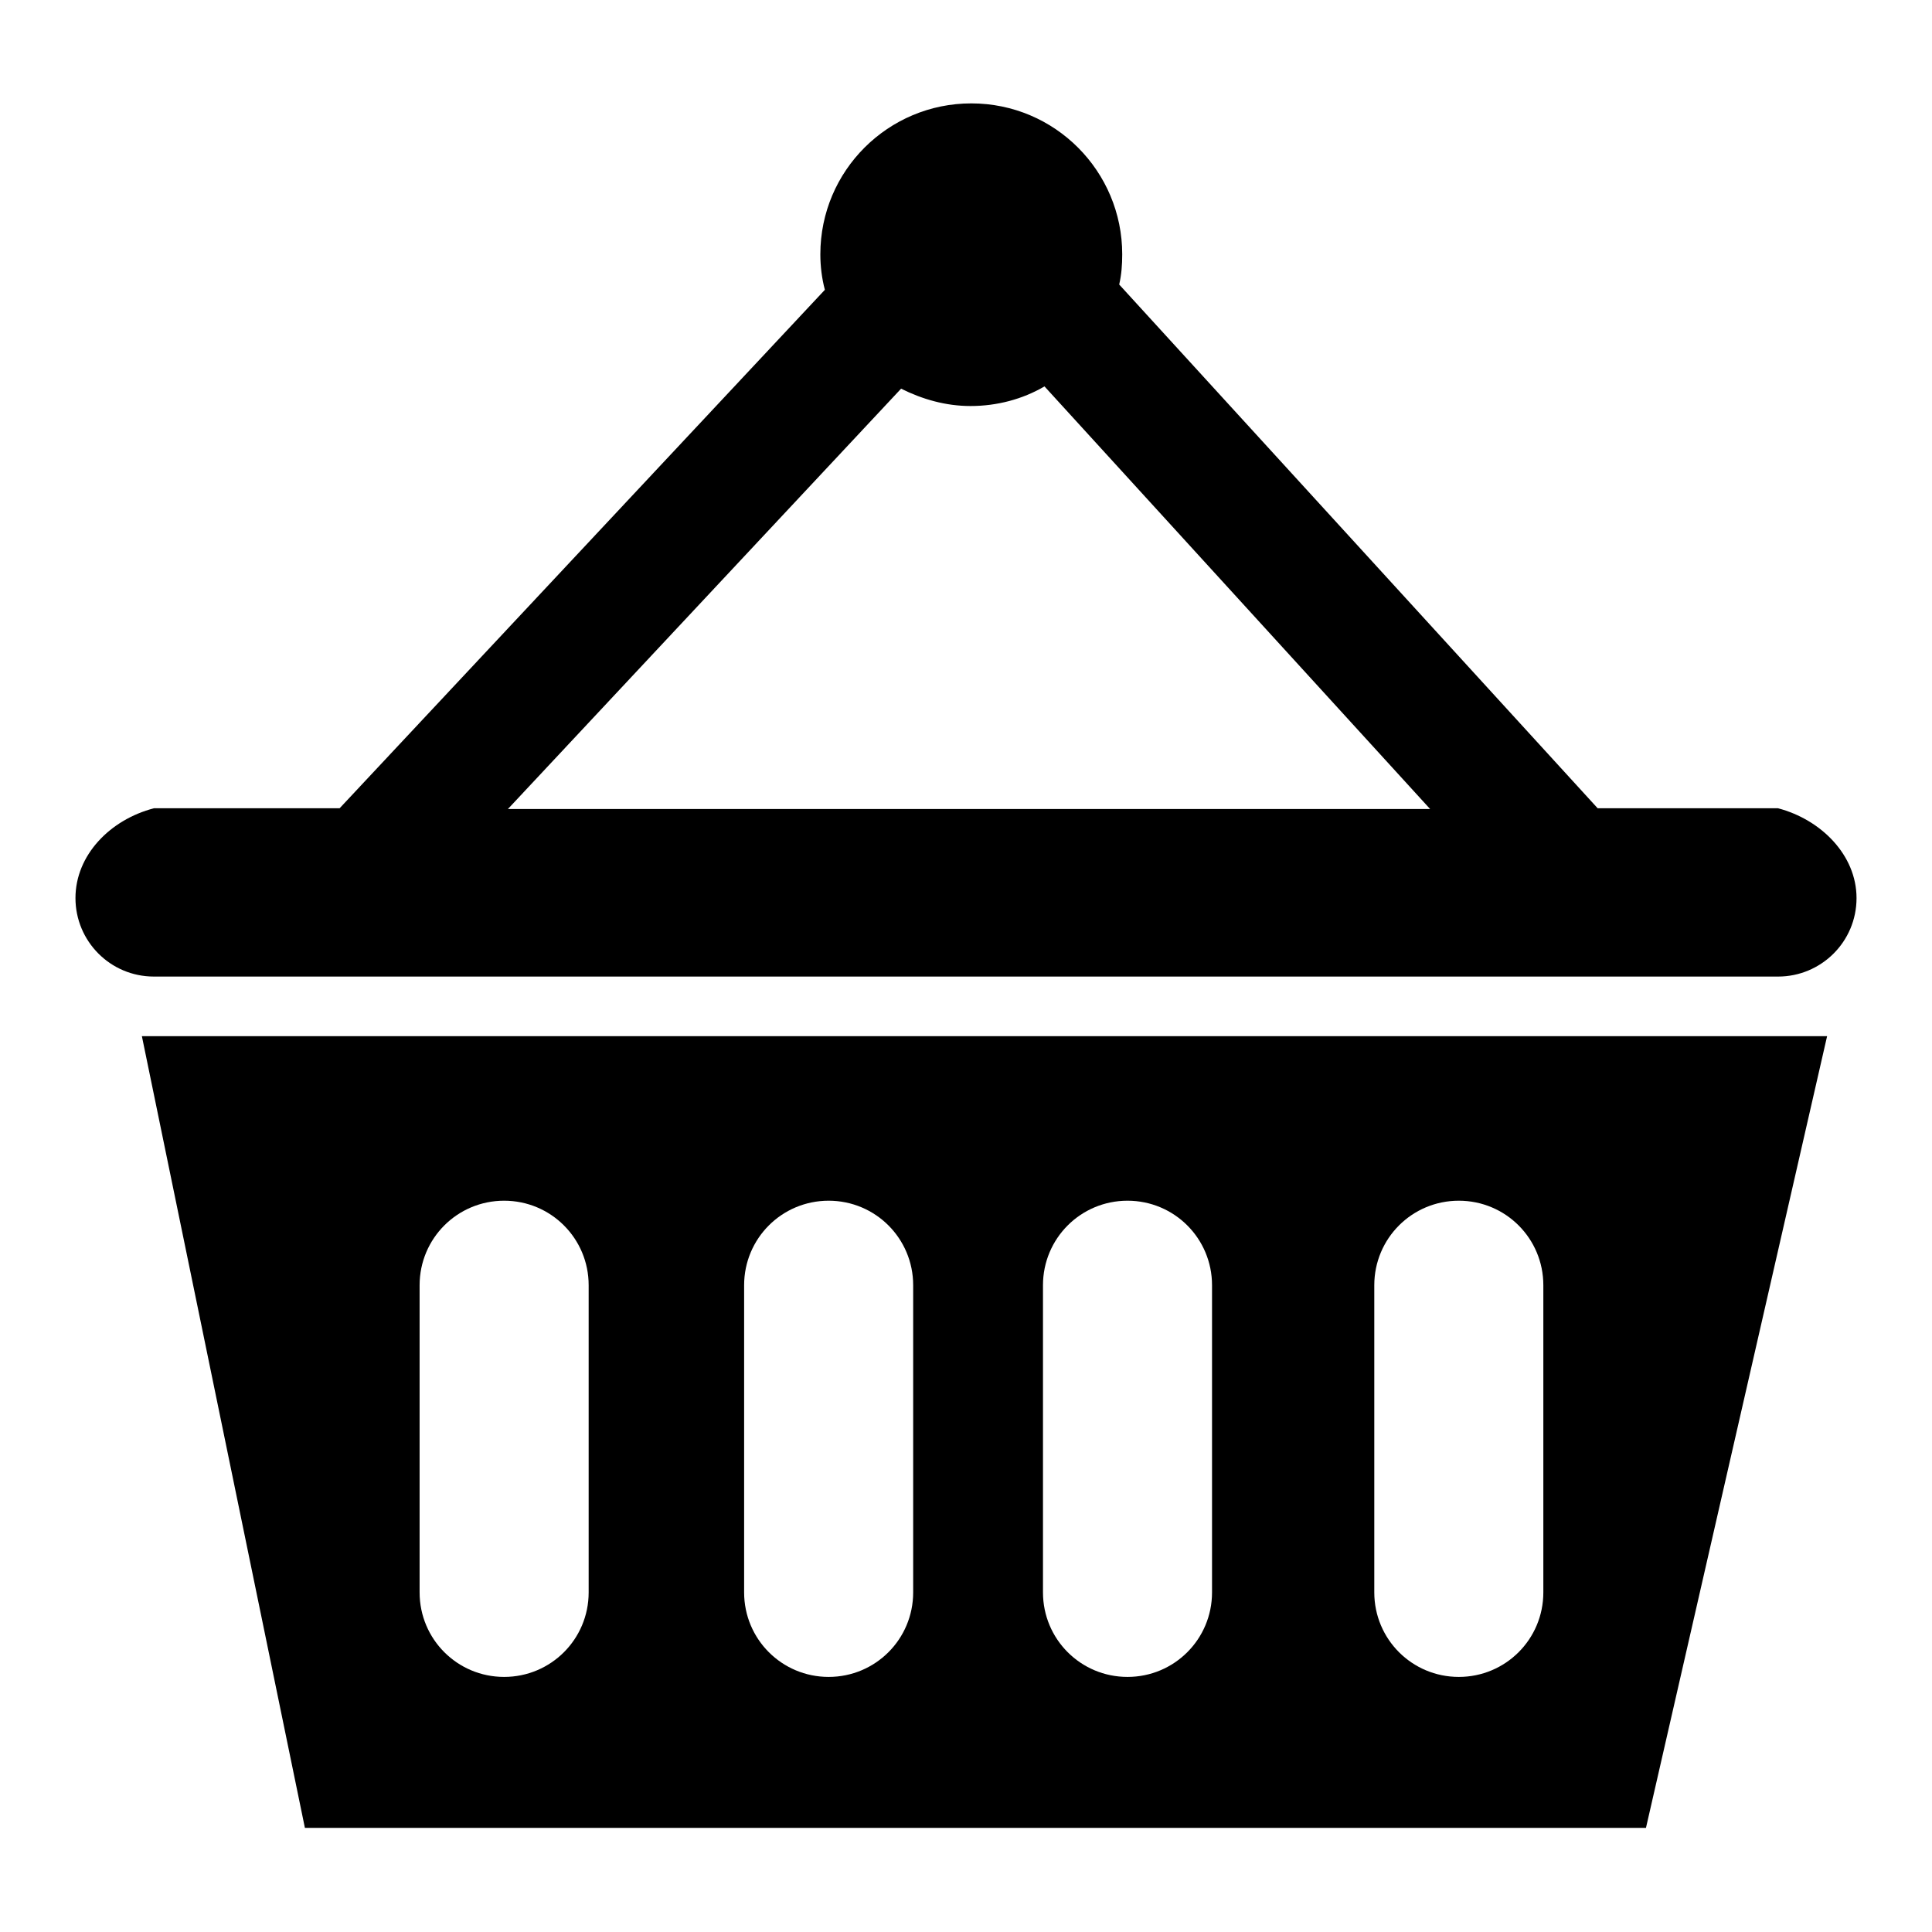 <?xml version="1.0" encoding="utf-8"?>
<!-- Svg Vector Icons : http://www.onlinewebfonts.com/icon -->
<!DOCTYPE svg PUBLIC "-//W3C//DTD SVG 1.1//EN" "http://www.w3.org/Graphics/SVG/1.1/DTD/svg11.dtd">
<svg version="1.1" xmlns="http://www.w3.org/2000/svg" xmlns:xlink="http://www.w3.org/1999/xlink" x="0px" y="0px" viewBox="0 0 256 256" enable-background="new 0 0 256 256" xml:space="preserve">
<g><g><path fill="#000000" d="M235.6,107.1h-23.9l-63.4-69.4c0.3-1.3,0.4-2.6,0.4-4c0-11-8.9-20-20-20c-11,0-20,8.9-20,20c0,1.6,0.2,3.2,0.6,4.7L45,107.1H20.4C14.6,108.6,10,113.3,10,119c0,5.7,4.6,10.4,10.4,10.4h215.2c5.7,0,10.4-4.6,10.4-10.4C246,113.3,241.3,108.6,235.6,107.1z M119.4,51.5c2.8,1.4,5.9,2.3,9.2,2.3c3.5,0,6.9-0.9,9.8-2.6l51.1,56H67.3L119.4,51.5z"/><path fill="#000000" d="M40.4,242.2h177.7l24-104.9H18.8L40.4,242.2z M182.1,170.3c0-6.2,5-11.2,11.2-11.2c6.2,0,11.2,5,11.2,11.2v40.7c0,6.2-5,11.2-11.2,11.2c-6.2,0-11.2-5-11.2-11.2V170.3z M138.2,170.3c0-6.2,5-11.2,11.2-11.2s11.2,5,11.2,11.2v40.7c0,6.2-5,11.2-11.2,11.2s-11.2-5-11.2-11.2V170.3z M98.6,170.3c0-6.2,5-11.2,11.2-11.2s11.2,5,11.2,11.2v40.7c0,6.2-5,11.2-11.2,11.2s-11.2-5-11.2-11.2V170.3z M55.6,170.3c0-6.2,5-11.2,11.2-11.2c6.2,0,11.2,5,11.2,11.2v40.7c0,6.2-5,11.2-11.2,11.2c-6.2,0-11.2-5-11.2-11.2V170.3z"/></g></g>
</svg>